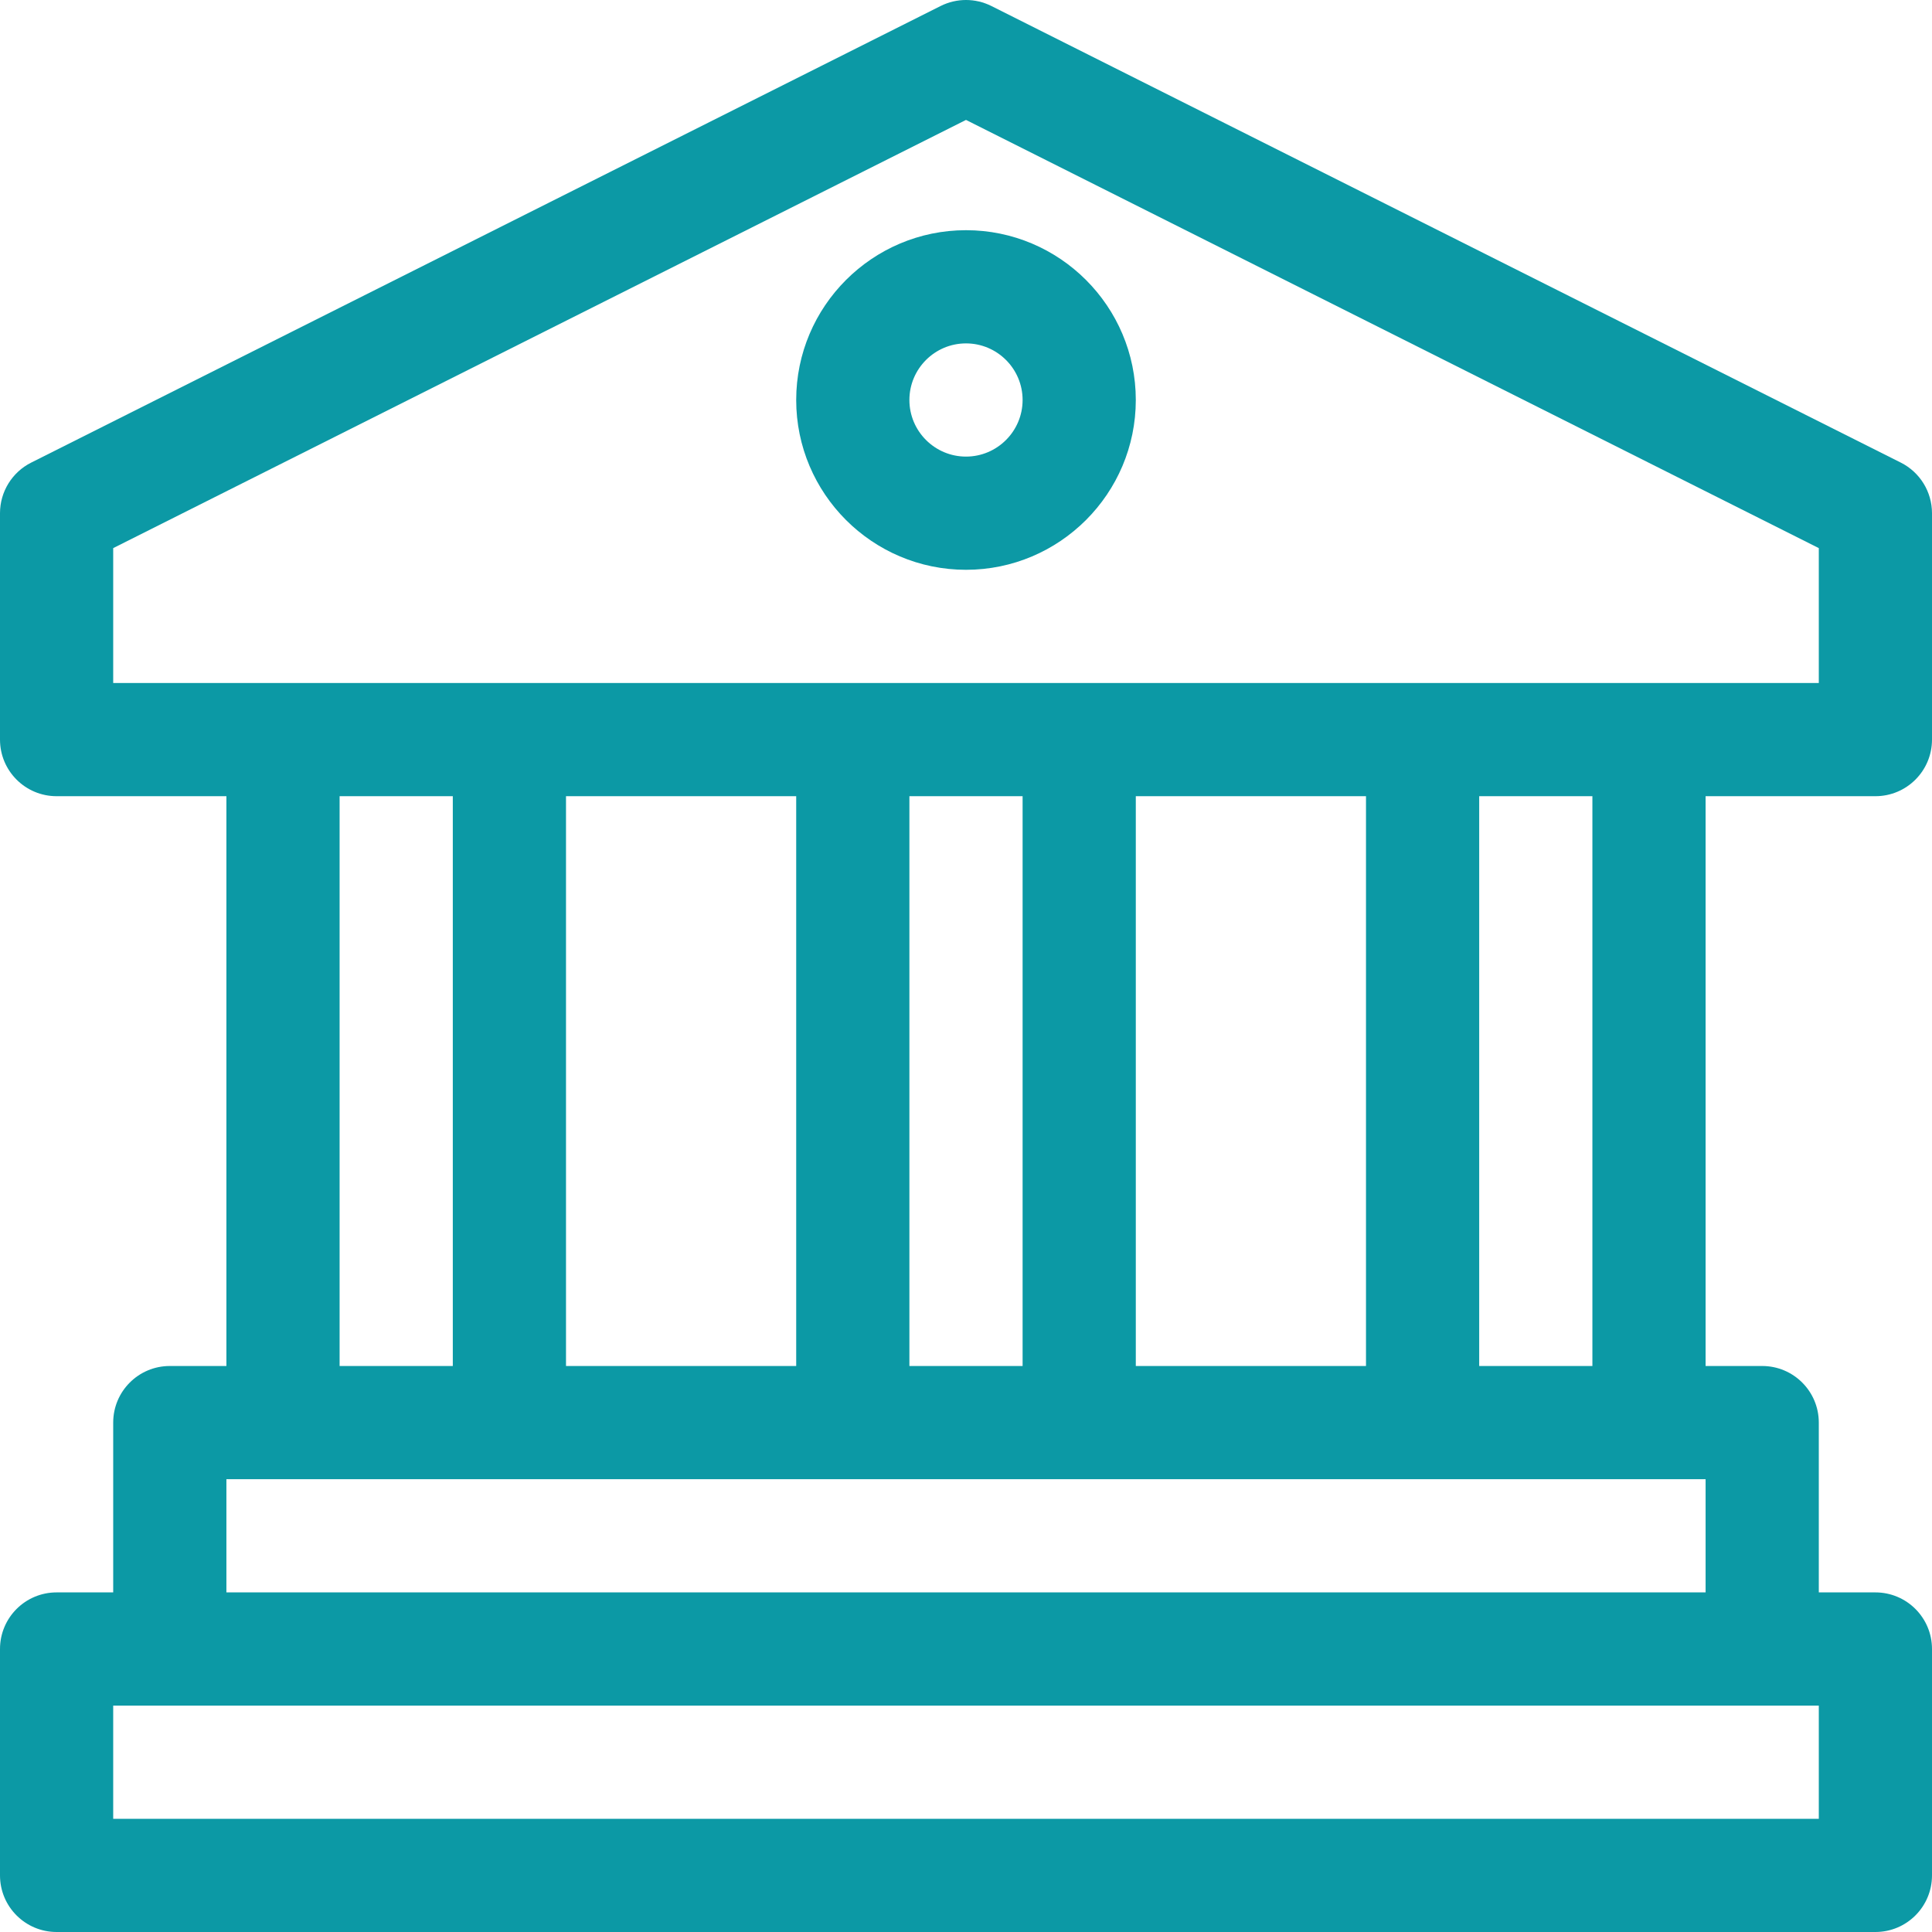 <svg width="54" height="54" viewBox="0 0 54 54" fill="none" xmlns="http://www.w3.org/2000/svg">
<path d="M27 6.434C24.383 6.434 22.254 8.563 22.254 11.18C22.254 13.797 24.383 15.926 27 15.926C29.617 15.926 31.746 13.797 31.746 11.18C31.746 8.563 29.617 6.434 27 6.434ZM27 12.762C26.128 12.762 25.418 12.052 25.418 11.18C25.418 10.307 26.128 9.598 27 9.598C27.872 9.598 28.582 10.307 28.582 11.18C28.582 12.052 27.872 12.762 27 12.762Z" fill="#0C99A5"/>
<path d="M52.418 22.254C53.292 22.254 54 21.546 54 20.672V14.344C54 13.745 53.662 13.198 53.128 12.93L27.71 0.168C27.263 -0.056 26.737 -0.056 26.29 0.168L0.872 12.93C0.338 13.198 0 13.745 0 14.344V20.672C0 21.546 0.708 22.254 1.582 22.254H6.328V38.18H4.746C3.872 38.18 3.164 38.888 3.164 39.762V44.508H1.582C0.708 44.508 0 45.216 0 46.09V52.418C0 53.292 0.708 54 1.582 54H52.418C53.292 54 54 53.292 54 52.418V46.09C54 45.216 53.292 44.508 52.418 44.508H50.836V39.762C50.836 38.888 50.128 38.18 49.254 38.18H47.672V22.254H52.418ZM6.328 41.344H47.672V44.508H6.328V41.344ZM9.492 38.18V22.254H12.656V38.18H9.492ZM15.82 38.18V22.254H22.254V38.18H15.82ZM25.418 38.18V22.254H28.582V38.18H25.418ZM31.746 38.18V22.254H38.18V38.18H31.746ZM41.344 38.18V22.254H44.508V38.18H41.344ZM50.836 47.672V50.836H3.164V47.672H50.836ZM3.164 19.09V15.32L27 3.352L50.836 15.32V19.09H3.164Z" fill="#0C99A5"/>
</svg>
